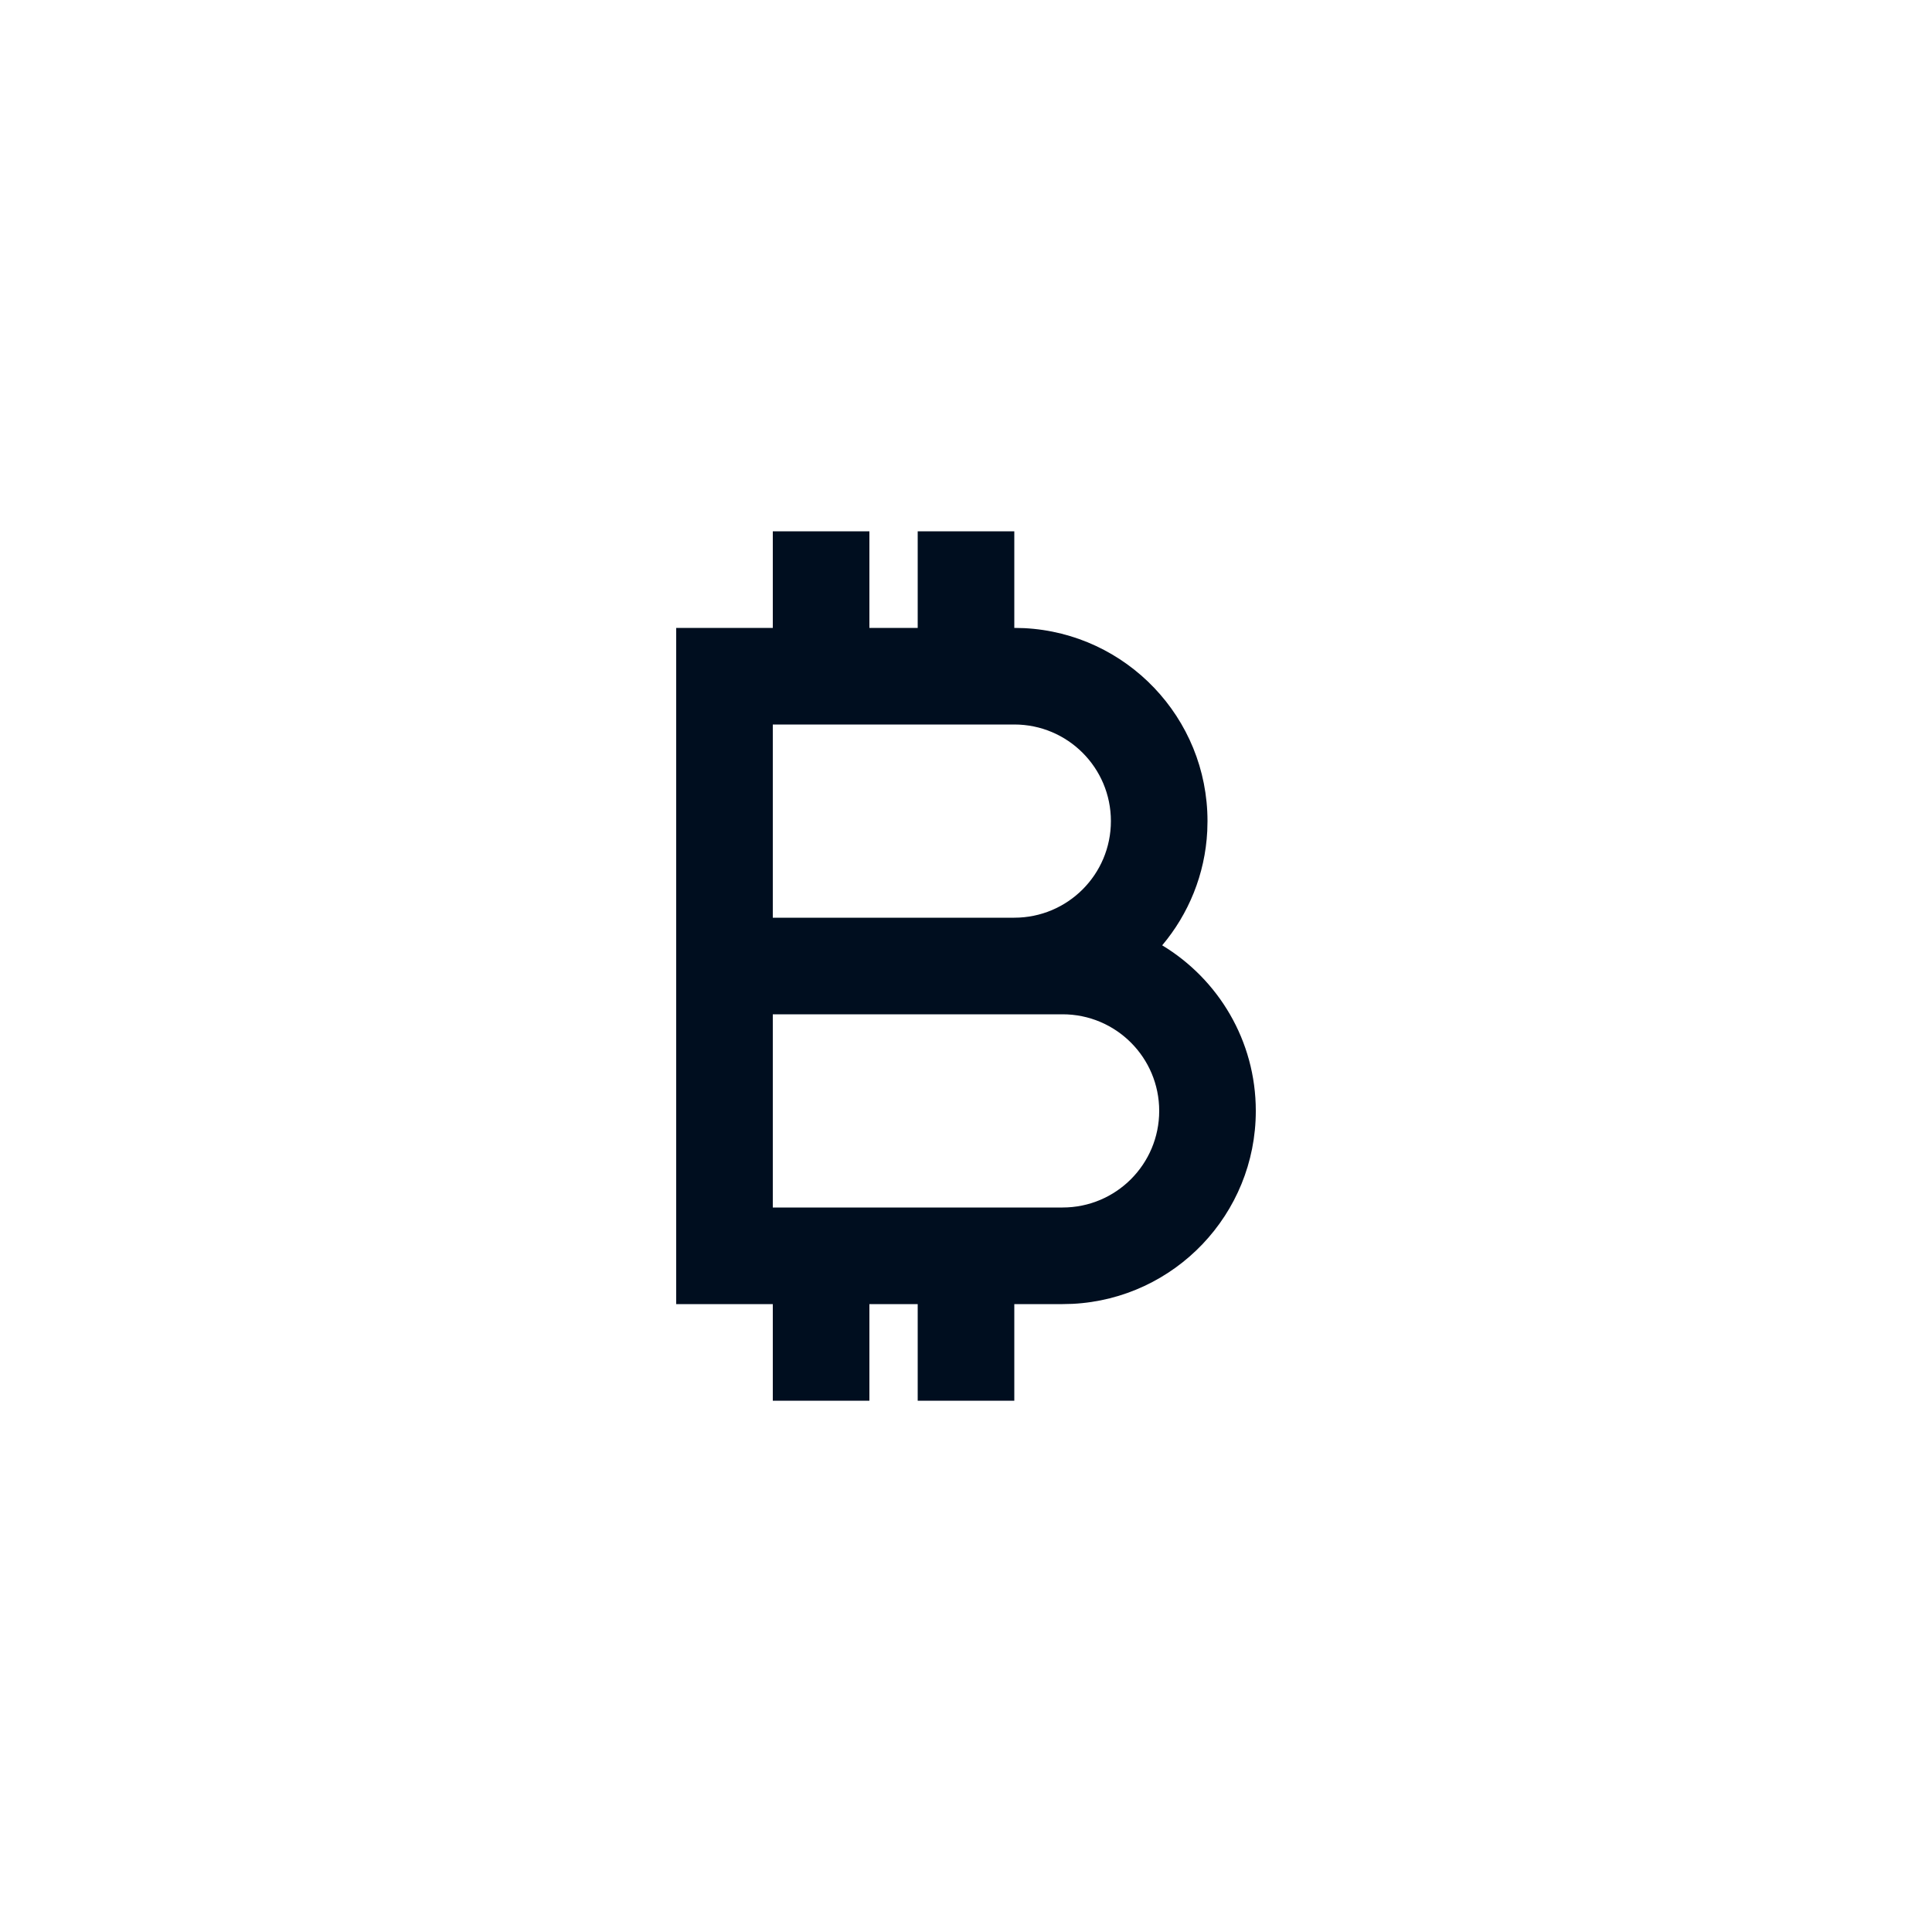 <svg width="40" height="40" viewBox="0 0 40 40" fill="none" xmlns="http://www.w3.org/2000/svg">
<path d="M18 13H19V11H21V13L21.206 13.005C23.319 13.112 25 14.86 25 17L24.995 17.206C24.95 18.105 24.606 18.926 24.062 19.572C25.223 20.273 26 21.546 26 23C26 25.14 24.319 26.888 22.206 26.995L22 27H21V29H19V27H18V29H16V27H14V13H16V11H18V13ZM16 25H22C23.105 25 24 24.105 24 23C24 21.895 23.105 21 22 21H16V25ZM16 19H21C22.105 19 23 18.105 23 17C23 15.895 22.105 15 21 15H16V19Z" fill="#000E1F"/>
</svg>
